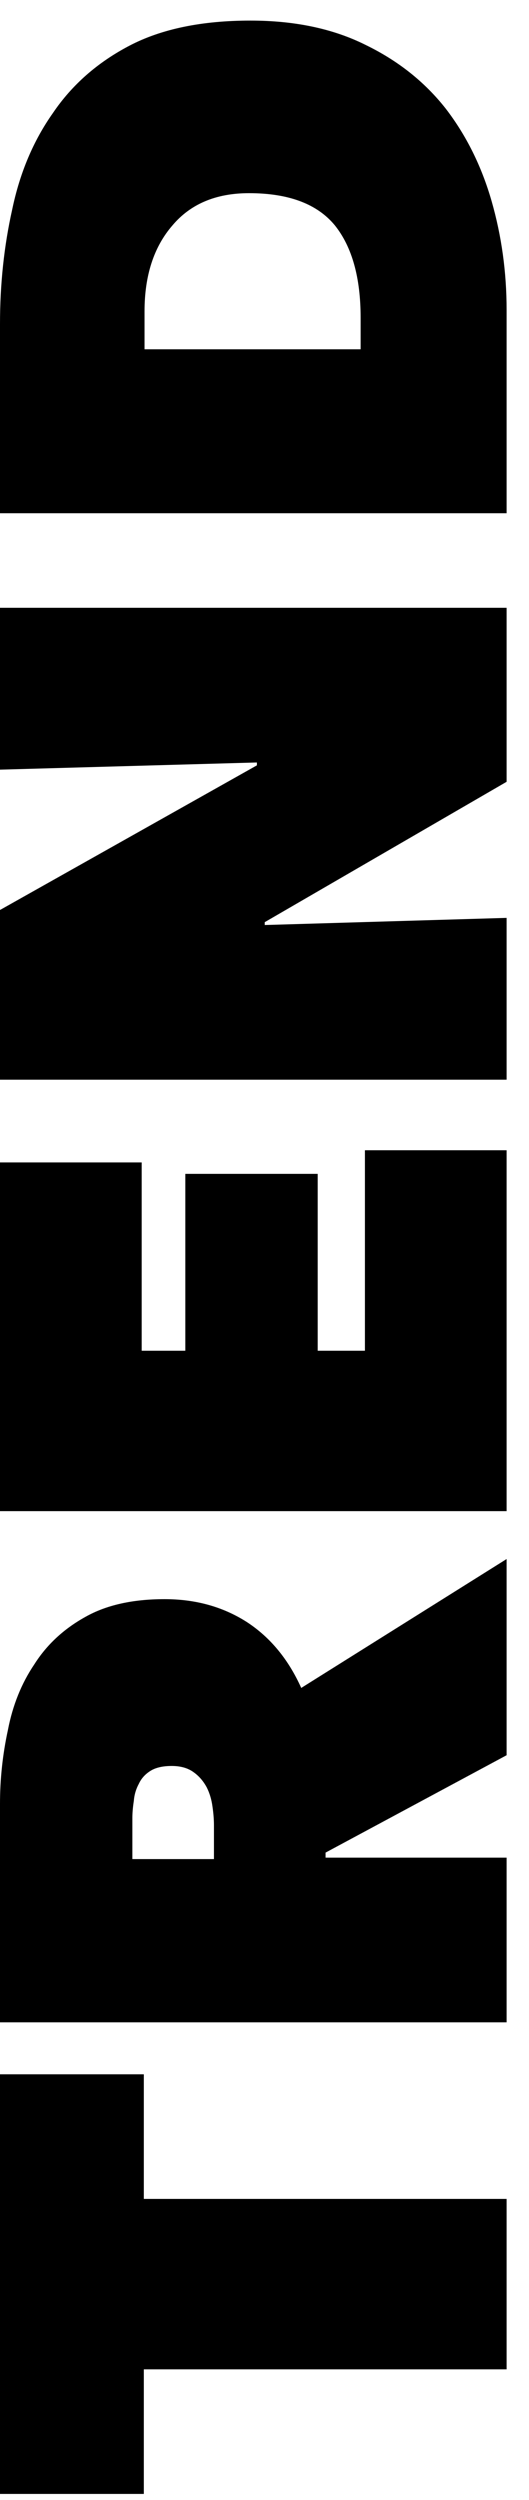 <svg width="18" height="85" viewBox="0 0 18 85" fill="none" xmlns="http://www.w3.org/2000/svg">
<path d="M17.238 17.451L0 17.451L-2.80962e-07 11.024C-3.40559e-07 9.66 0.138 8.362 0.414 7.128C0.674 5.878 1.136 4.783 1.802 3.841C2.451 2.883 3.319 2.121 4.407 1.552C5.494 0.984 6.866 0.7 8.521 0.7C10.031 0.7 11.338 0.976 12.441 1.528C13.545 2.064 14.454 2.786 15.168 3.695C15.866 4.604 16.386 5.651 16.727 6.836C17.067 8.021 17.238 9.254 17.238 10.537L17.238 17.451ZM4.918 11.876L12.271 11.876L12.271 10.804C12.271 9.441 11.979 8.394 11.395 7.664C10.794 6.933 9.82 6.568 8.473 6.568C7.353 6.568 6.484 6.933 5.868 7.664C5.235 8.394 4.918 9.368 4.918 10.585L4.918 11.876Z" fill="black"/>
<path d="M0 36.711L-2.52227e-07 30.941L8.741 26.023L8.741 25.925L-4.60819e-07 26.169L-7.01339e-07 20.666L17.238 20.666L17.238 26.582L9.008 31.355L9.008 31.452L17.238 31.209L17.238 36.711L0 36.711Z" fill="black"/>
<path d="M0 51.381L-5.18289e-07 39.524L4.821 39.524L4.821 45.927L6.306 45.927L6.306 39.913L10.81 39.913L10.81 45.927L12.417 45.927L12.417 39.11L17.238 39.11L17.238 51.381L0 51.381Z" fill="black"/>
<path d="M0 68.762L-3.24596e-07 61.336C-3.6149e-07 60.492 0.089 59.656 0.268 58.828C0.43 57.984 0.73 57.237 1.169 56.588C1.591 55.923 2.167 55.387 2.897 54.981C3.611 54.575 4.512 54.373 5.6 54.373C6.655 54.373 7.588 54.632 8.4 55.152C9.195 55.671 9.812 56.418 10.25 57.392L17.238 53.009L17.238 59.68L11.078 62.991L11.078 63.162L17.238 63.162L17.238 68.762L0 68.762ZM7.28 63.211L7.28 62.066C7.28 61.871 7.264 61.66 7.231 61.433C7.199 61.19 7.134 60.971 7.036 60.776C6.923 60.565 6.777 60.394 6.598 60.265C6.403 60.118 6.152 60.045 5.843 60.045C5.535 60.045 5.291 60.102 5.113 60.216C4.934 60.33 4.805 60.476 4.723 60.654C4.626 60.833 4.569 61.027 4.553 61.238C4.52 61.45 4.504 61.644 4.504 61.823L4.504 63.211L7.28 63.211Z" fill="black"/>
<path d="M17.238 74.766L17.238 80.561L4.894 80.561L4.894 84.797L0 84.797L-6.23649e-07 70.529L4.894 70.529L4.894 74.766L17.238 74.766Z" fill="black"/>
</svg>
